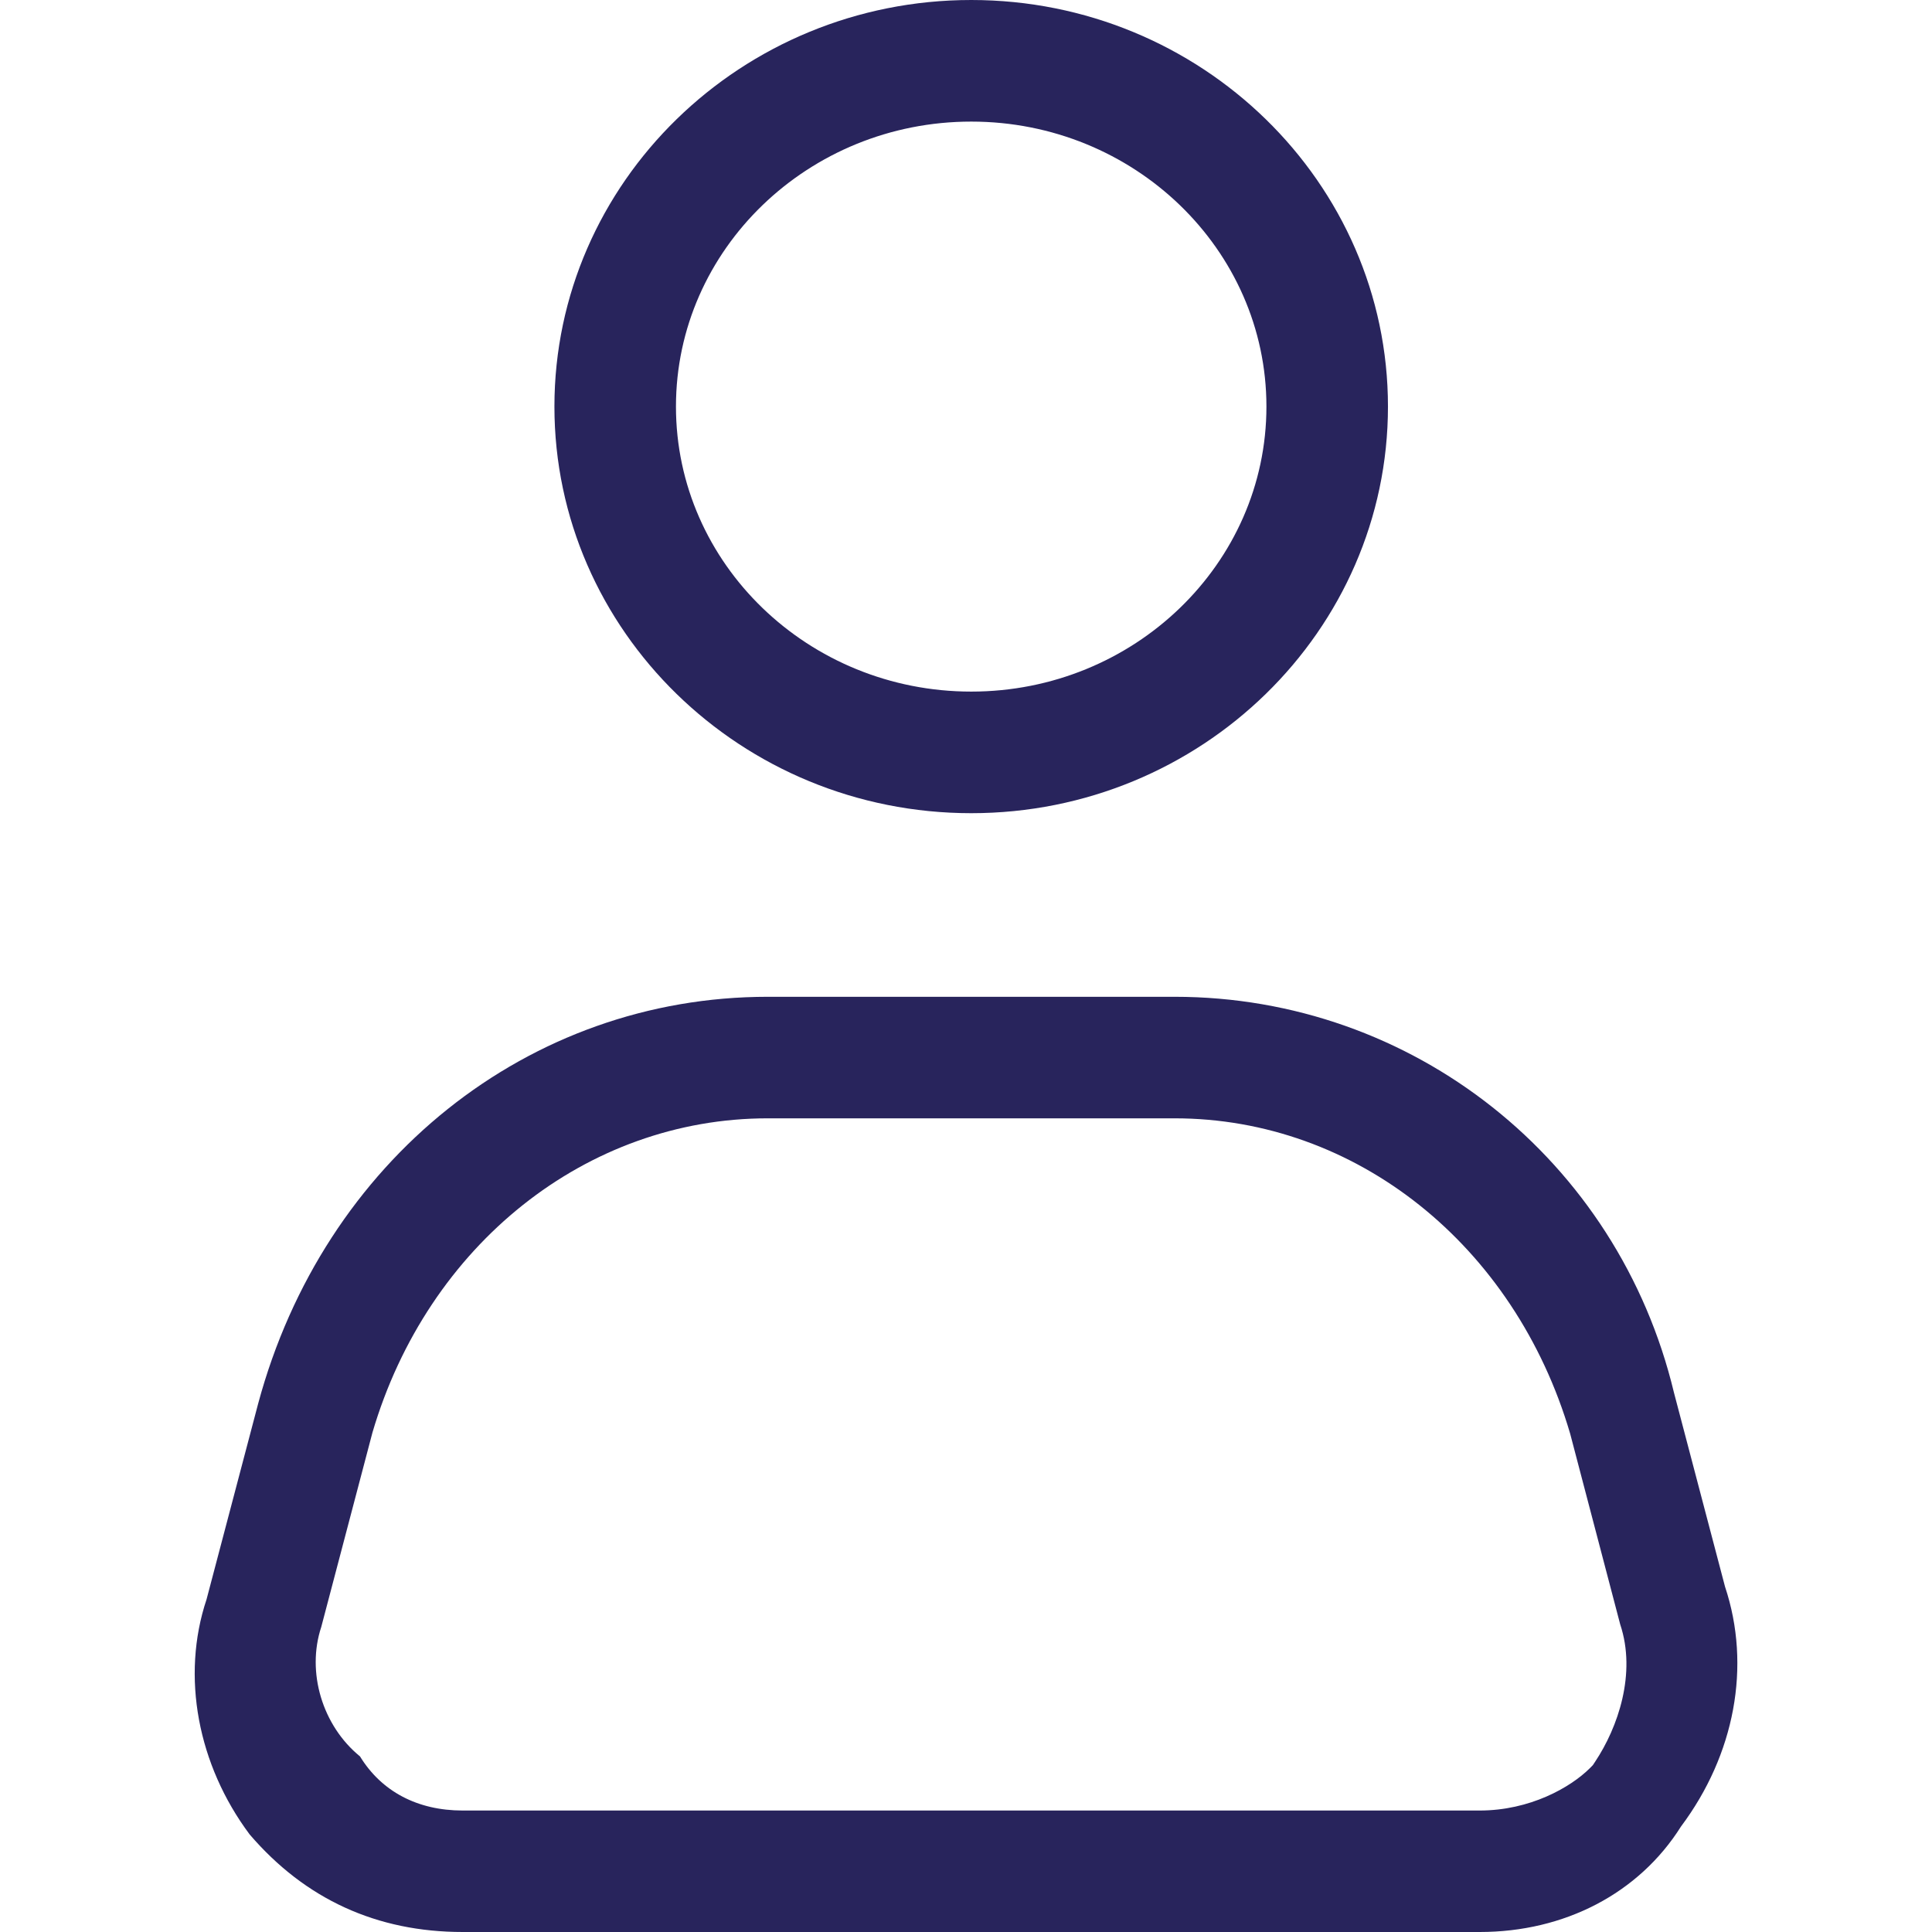 <?xml version="1.0" encoding="utf-8"?>
<!-- Generator: Adobe Illustrator 16.0.0, SVG Export Plug-In . SVG Version: 6.00 Build 0)  -->
<!DOCTYPE svg PUBLIC "-//W3C//DTD SVG 1.1//EN" "http://www.w3.org/Graphics/SVG/1.1/DTD/svg11.dtd">
<svg version="1.1" id="Livello_1" xmlns="http://www.w3.org/2000/svg" xmlns:xlink="http://www.w3.org/1999/xlink" x="0px" y="0px"
	 width="32px" height="32px" viewBox="0 0 32 32" enable-background="new 0 0 32 32" xml:space="preserve">
<path fill="#28245C" d="M16.087,13.469c-3.808,0-6.904-3.021-6.904-6.735S12.28,0,16.087,0c3.805,0,6.902,3.021,6.902,6.734
	S19.893,13.469,16.087,13.469z M16.087,2.014c-2.697,0-4.891,2.117-4.891,4.72s2.193,4.721,4.891,4.721
	c2.696,0,4.889-2.118,4.889-4.721S18.783,2.014,16.087,2.014z"/>
<path fill="#28245C" d="M7.664,32c-1.423,0-2.609-0.543-3.529-1.616c-0.86-1.151-1.139-2.62-0.714-3.893l0.855-3.243
	c1.085-4.029,4.478-6.738,8.441-6.738h6.739c3.942,0,7.344,2.696,8.27,6.556l0.846,3.215c0.438,1.315,0.16,2.783-0.729,3.971
	C27.143,31.364,25.909,32,24.509,32H7.664z M5.963,29.092c0.354,0.578,0.949,0.896,1.7,0.896h16.845c0.83,0,1.503-0.38,1.828-0.704
	l0.047-0.048l0.037-0.056c0.378-0.567,0.687-1.462,0.416-2.274l-0.829-3.159c-0.921-3.132-3.553-5.224-6.552-5.224h-6.739
	c-3,0-5.631,2.092-6.547,5.204l-0.848,3.221C5.074,27.694,5.337,28.581,5.963,29.092z"/>
</svg>
